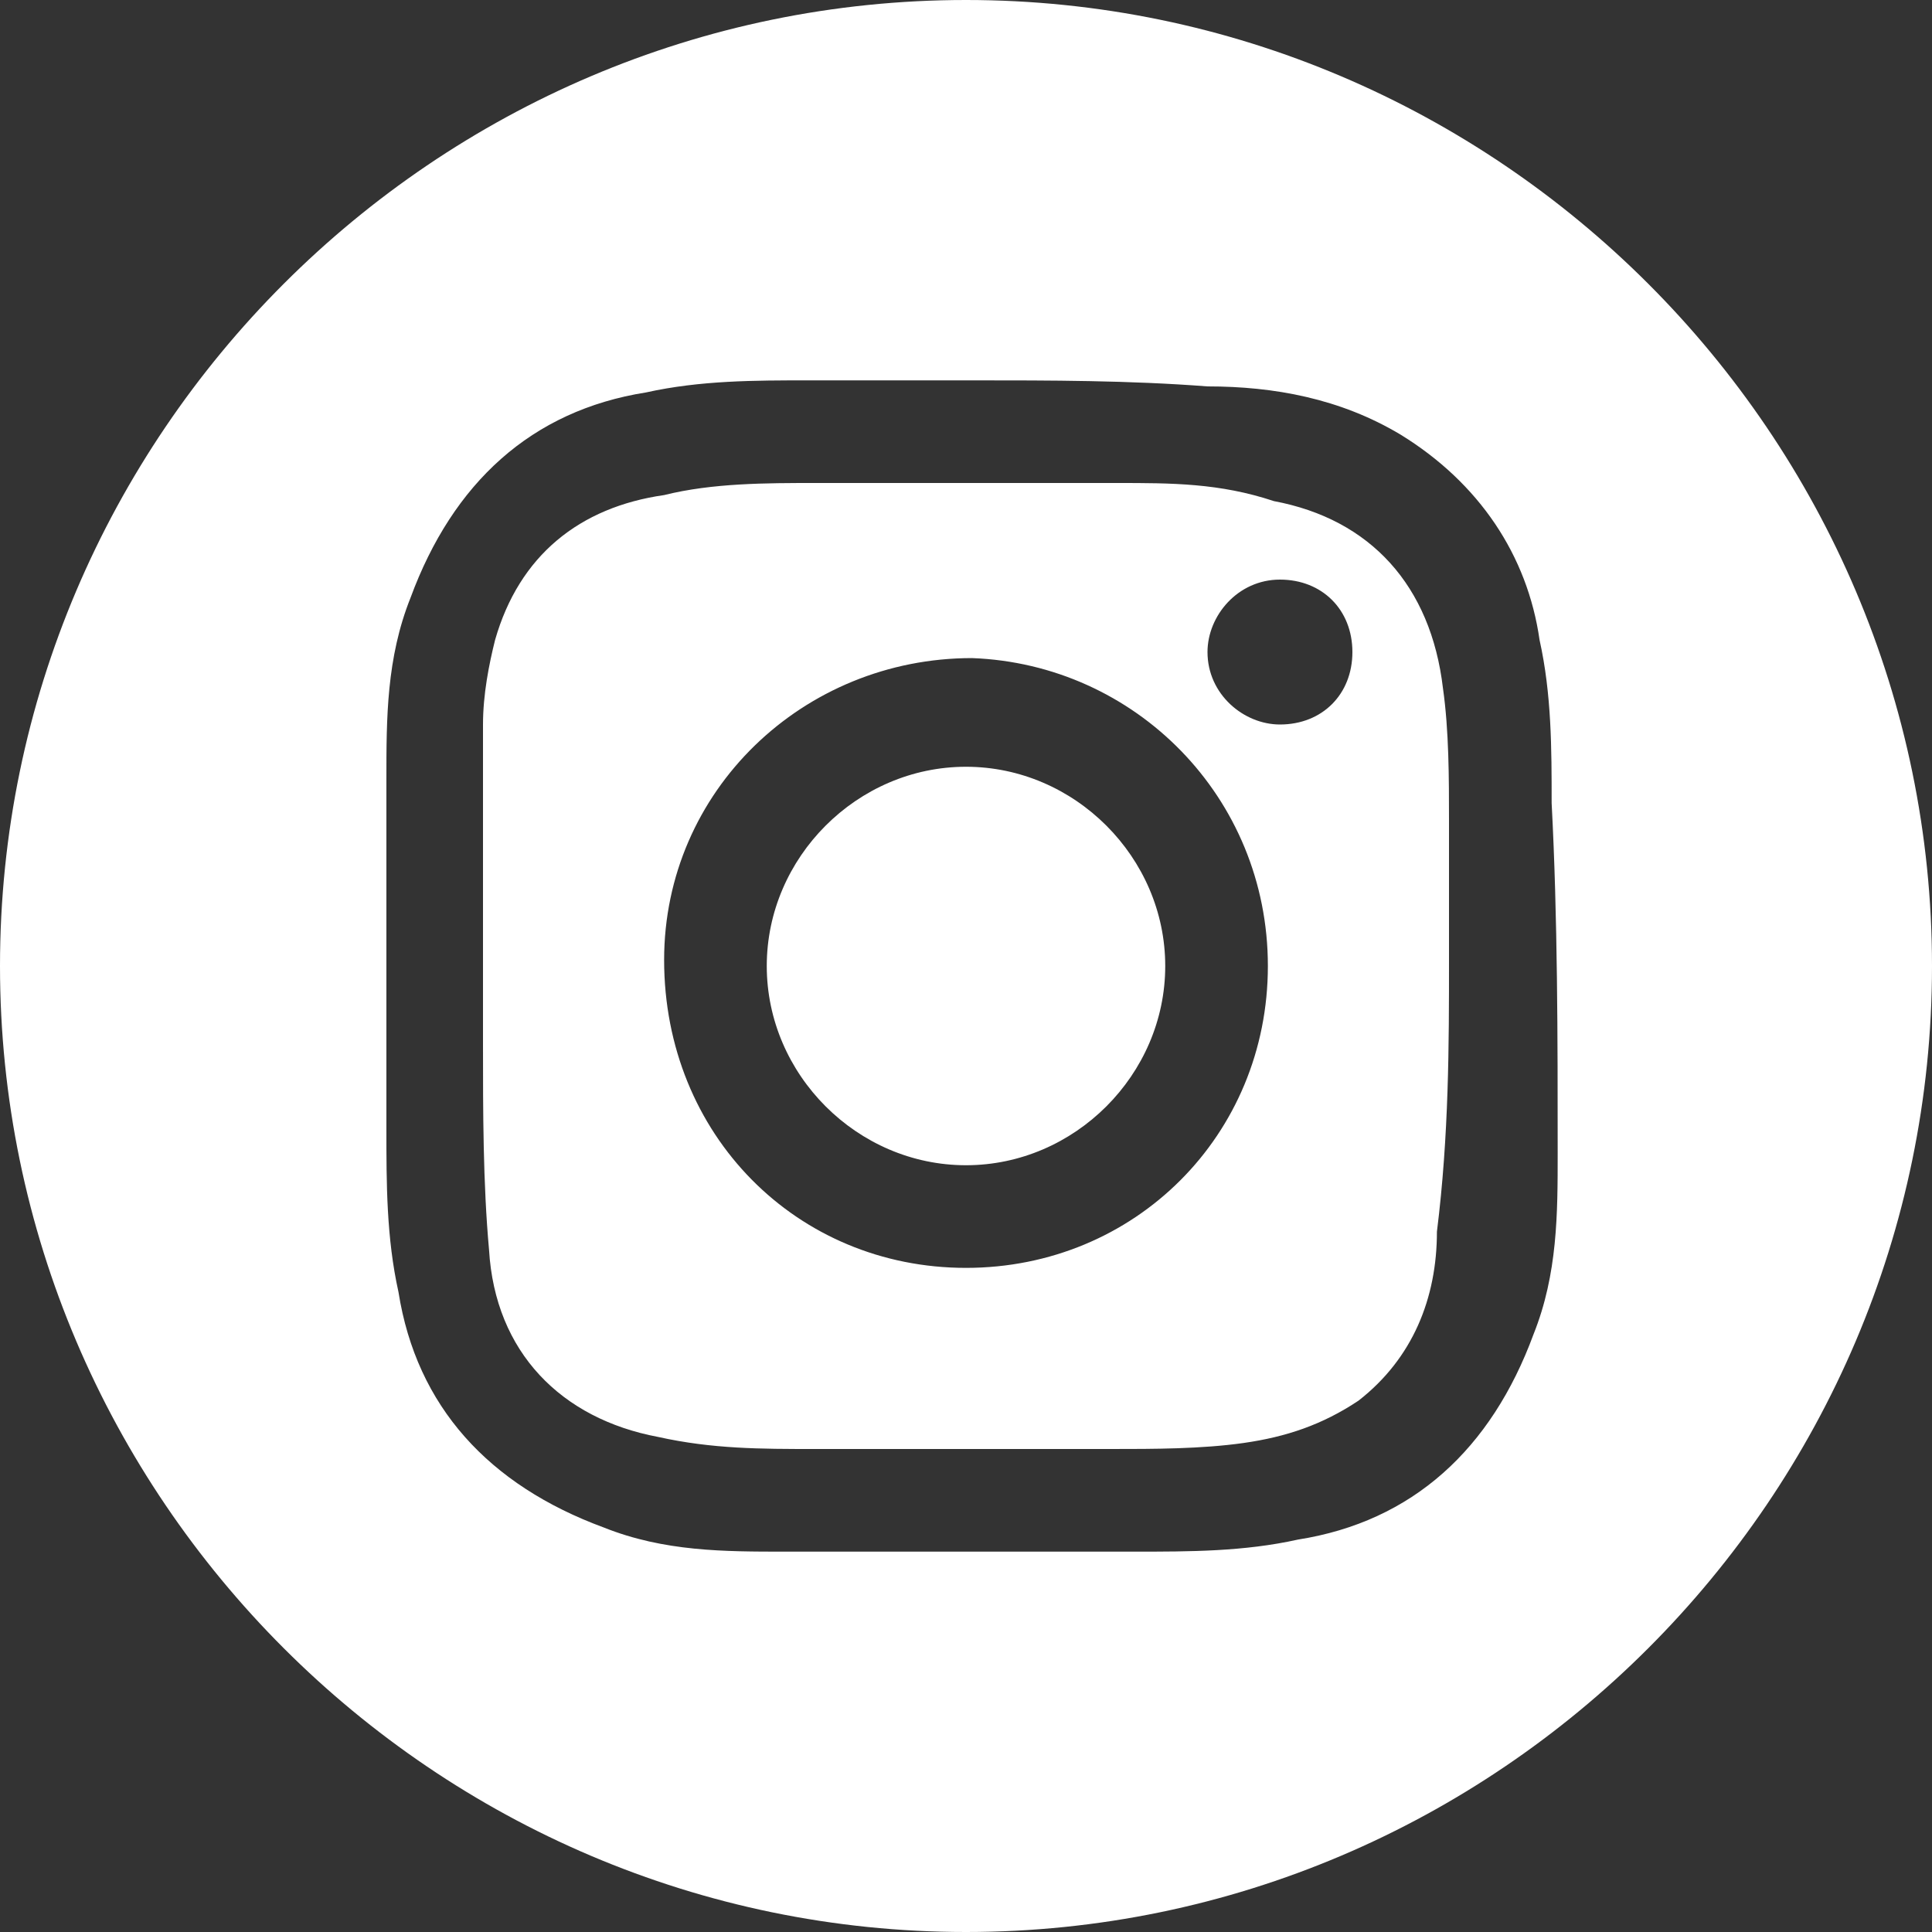 <?xml version="1.0" encoding="utf-8"?>
<!-- Generator: Adobe Illustrator 27.1.1, SVG Export Plug-In . SVG Version: 6.00 Build 0)  -->
<svg version="1.1" id="Ebene_1" xmlns="http://www.w3.org/2000/svg" xmlns:xlink="http://www.w3.org/1999/xlink" x="0px" y="0px"
	 viewBox="0 0 32 32" style="enable-background:new 0 0 32 32;" xml:space="preserve">
<rect x="0" y="0" width="32" height="32" fill="#333333" stroke="none"/>
<style type="text/css">
	.st0{clip-path:url(#SVGID_00000096024199404799478400000014585685513276365981_);fill:#FFFFFF;}
</style>
<g>
	<defs>
		<rect id="SVGID_1_" width="32" height="32"/>
	</defs>
	<clipPath id="SVGID_00000055666860797468346080000007086413223697836991_">
		<use xlink:href="#SVGID_1_"  style="overflow:visible;"/>
	</clipPath>
	<path style="clip-path:url(#SVGID_00000055666860797468346080000007086413223697836991_);fill:#FFFFFF;" d="M19.3,16
		c0-1.8-1.5-3.3-3.3-3.3c-1.8,0-3.3,1.5-3.3,3.3c0,1.8,1.5,3.3,3.3,3.3C17.8,19.3,19.3,17.8,19.3,16 M22.4,10.8
		c0,0.7-0.5,1.2-1.2,1.2c-0.6,0-1.2-0.5-1.2-1.2c0-0.6,0.5-1.2,1.2-1.2C21.9,9.6,22.4,10.1,22.4,10.8 M21,16c0,2.8-2.2,5-5,5
		c-2.8,0-5-2.2-5-5.1c0-2.8,2.3-5,5.1-5C18.8,11,21,13.2,21,16 M24,15.9C24,15.9,24,15.9,24,15.9c0-0.8,0-1.5,0-2.3
		c0-0.7,0-1.5-0.1-2.2c-0.2-1.7-1.2-2.8-2.8-3.1C20.2,8,19.4,8,18.5,8c-1.7,0-3.3,0-5,0c-0.8,0-1.7,0-2.5,0.2
		c-1.4,0.2-2.4,1-2.8,2.4c-0.1,0.4-0.2,0.9-0.2,1.4C8,13.8,8,15.5,8,17.3c0,1.1,0,2.3,0.1,3.4c0.1,1.7,1.2,2.8,2.8,3.1
		c0.9,0.2,1.7,0.2,2.6,0.2c1.6,0,3.3,0,4.9,0c0.7,0,1.5,0,2.2-0.1c0.7-0.1,1.3-0.3,1.9-0.7c0.9-0.7,1.3-1.7,1.3-2.8
		C24,18.8,24,17.3,24,15.9 M25.8,19.1c0,1,0,2-0.4,3c-0.7,1.9-2,3.1-3.9,3.4c-0.9,0.2-1.8,0.2-2.7,0.2c-1.9,0-3.9,0-5.8,0
		c-1,0-2,0-3-0.4c-1.9-0.7-3.1-2-3.4-3.9c-0.2-0.9-0.2-1.8-0.2-2.7c0-1.9,0-3.9,0-5.8c0-1,0-2,0.4-3c0.7-1.9,2-3.1,3.9-3.4
		c0.9-0.2,1.8-0.2,2.7-0.2c0.9,0,1.8,0,2.7,0c0,0,0,0,0,0c1.3,0,2.6,0,3.9,0.1c1.1,0,2.2,0.2,3.2,0.8c1.3,0.8,2.1,2,2.3,3.4
		c0.2,0.9,0.2,1.8,0.2,2.7C25.8,15.2,25.8,17.2,25.8,19.1 M32,16c0-8.8-7.2-16-16-16S0,7.2,0,16s7.2,16,16,16S32,24.8,32,16"/>
</g>
</svg>
